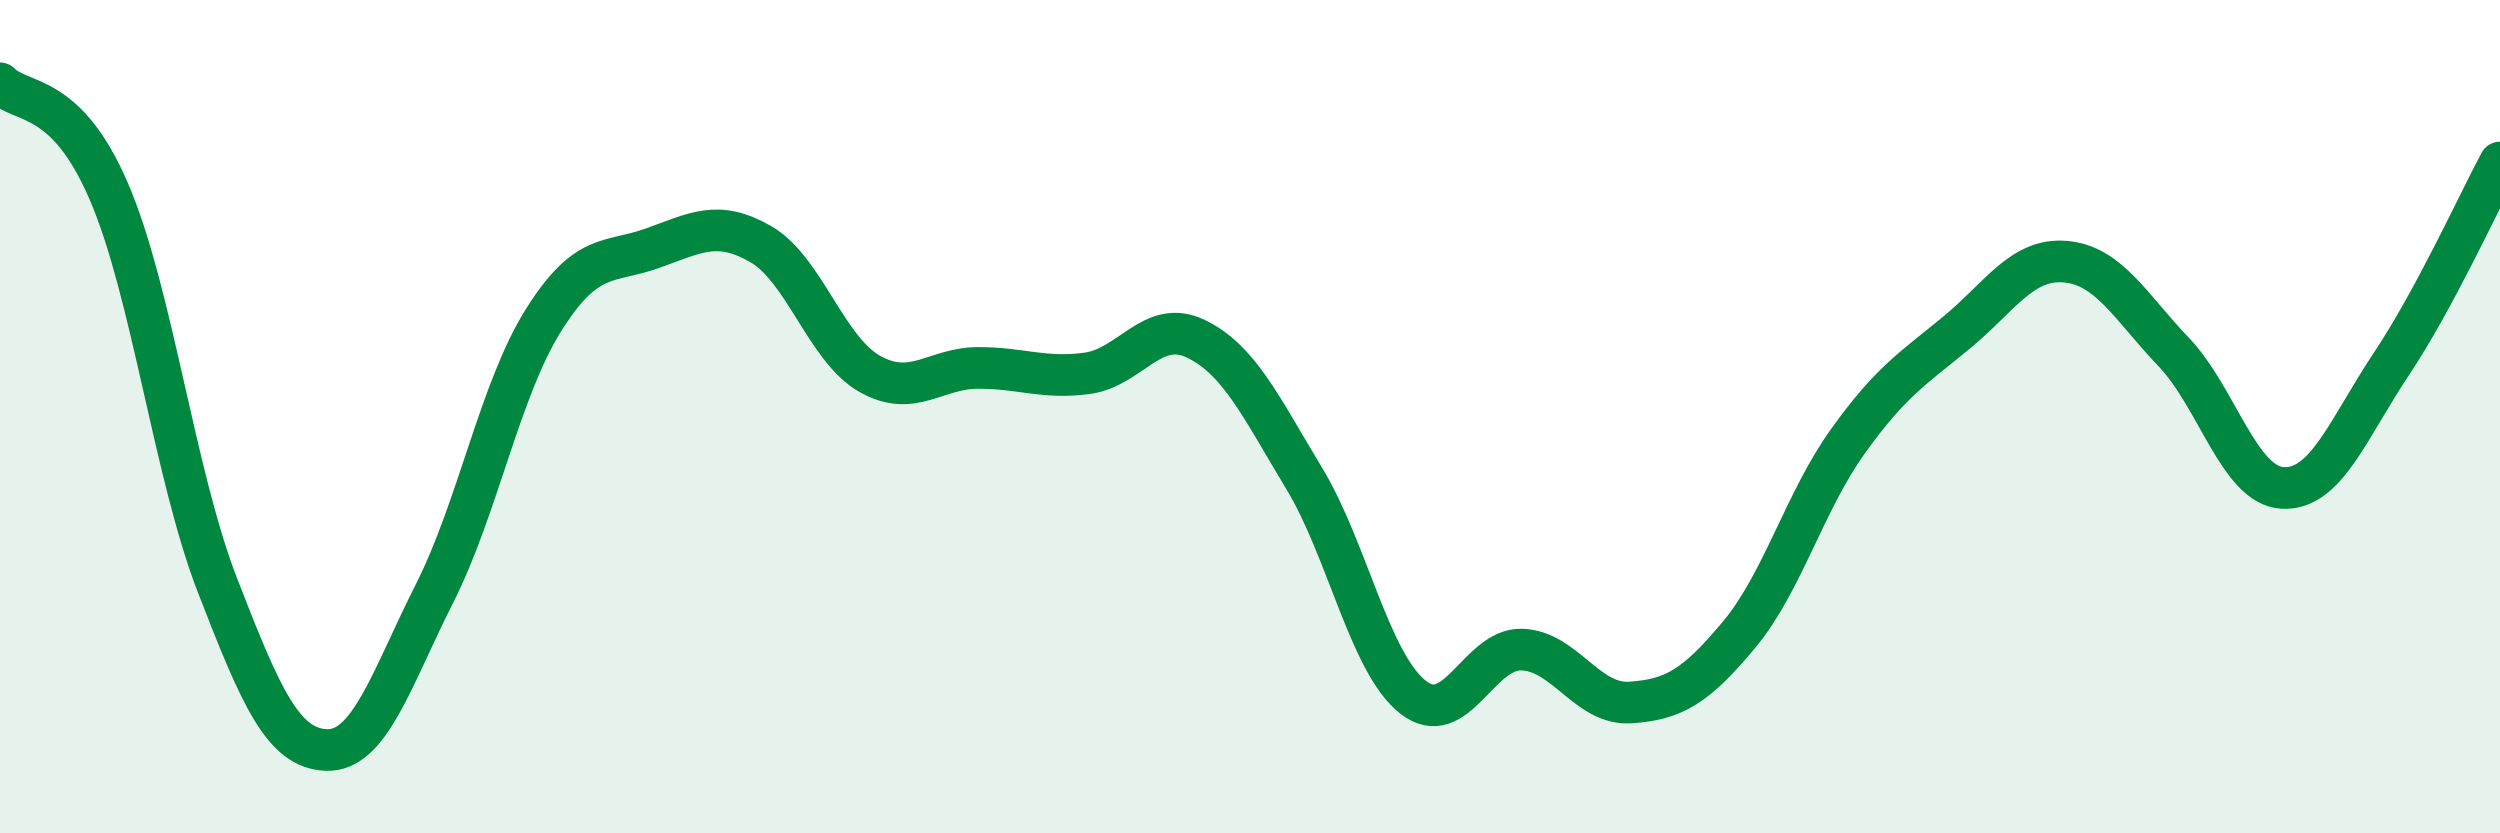 
    <svg width="60" height="20" viewBox="0 0 60 20" xmlns="http://www.w3.org/2000/svg">
      <path
        d="M 0,2 C 0.52,2.52 1.57,2.18 2.61,4.59 C 3.65,7 4.18,11.37 5.22,14.05 C 6.26,16.73 6.79,17.96 7.83,18 C 8.87,18.04 9.39,16.3 10.43,14.24 C 11.47,12.18 12,9.35 13.04,7.69 C 14.08,6.03 14.61,6.33 15.65,5.96 C 16.69,5.59 17.22,5.26 18.26,5.86 C 19.3,6.46 19.83,8.38 20.87,8.97 C 21.91,9.56 22.44,8.83 23.48,8.83 C 24.52,8.83 25.05,9.1 26.09,8.96 C 27.13,8.82 27.66,7.63 28.7,8.13 C 29.74,8.63 30.26,9.76 31.3,11.48 C 32.34,13.2 32.87,15.91 33.91,16.73 C 34.95,17.55 35.48,15.56 36.52,15.59 C 37.56,15.62 38.09,16.93 39.13,16.86 C 40.17,16.79 40.7,16.48 41.74,15.23 C 42.78,13.98 43.31,12.04 44.35,10.59 C 45.39,9.14 45.92,8.84 46.96,7.98 C 48,7.12 48.53,6.19 49.57,6.28 C 50.61,6.37 51.13,7.36 52.17,8.45 C 53.21,9.54 53.74,11.65 54.78,11.71 C 55.82,11.77 56.35,10.3 57.39,8.74 C 58.43,7.18 59.48,4.87 60,3.9L60 20L0 20Z"
        fill="#008740"
        opacity="0.1"
        stroke-linecap="round"
        stroke-linejoin="round"
      />
      <path
        d="M 0,2 C 0.52,2.52 1.57,2.18 2.61,4.59 C 3.65,7 4.18,11.37 5.22,14.05 C 6.26,16.73 6.79,17.96 7.83,18 C 8.87,18.04 9.39,16.3 10.43,14.24 C 11.47,12.18 12,9.35 13.04,7.69 C 14.08,6.03 14.61,6.33 15.65,5.96 C 16.69,5.59 17.22,5.26 18.26,5.86 C 19.3,6.46 19.83,8.38 20.87,8.97 C 21.91,9.56 22.44,8.83 23.48,8.83 C 24.52,8.83 25.05,9.1 26.09,8.96 C 27.13,8.82 27.66,7.63 28.7,8.13 C 29.74,8.63 30.26,9.76 31.3,11.48 C 32.34,13.2 32.87,15.91 33.91,16.73 C 34.95,17.55 35.48,15.56 36.52,15.59 C 37.56,15.62 38.09,16.93 39.13,16.86 C 40.17,16.79 40.7,16.48 41.74,15.23 C 42.78,13.98 43.31,12.04 44.35,10.59 C 45.39,9.14 45.92,8.84 46.96,7.98 C 48,7.12 48.53,6.19 49.57,6.28 C 50.61,6.37 51.13,7.36 52.17,8.45 C 53.21,9.54 53.74,11.65 54.78,11.71 C 55.82,11.77 56.35,10.3 57.39,8.74 C 58.43,7.18 59.48,4.87 60,3.9"
        stroke="#008740"
        stroke-width="1"
        fill="none"
        stroke-linecap="round"
        stroke-linejoin="round"
      />
    </svg>
  